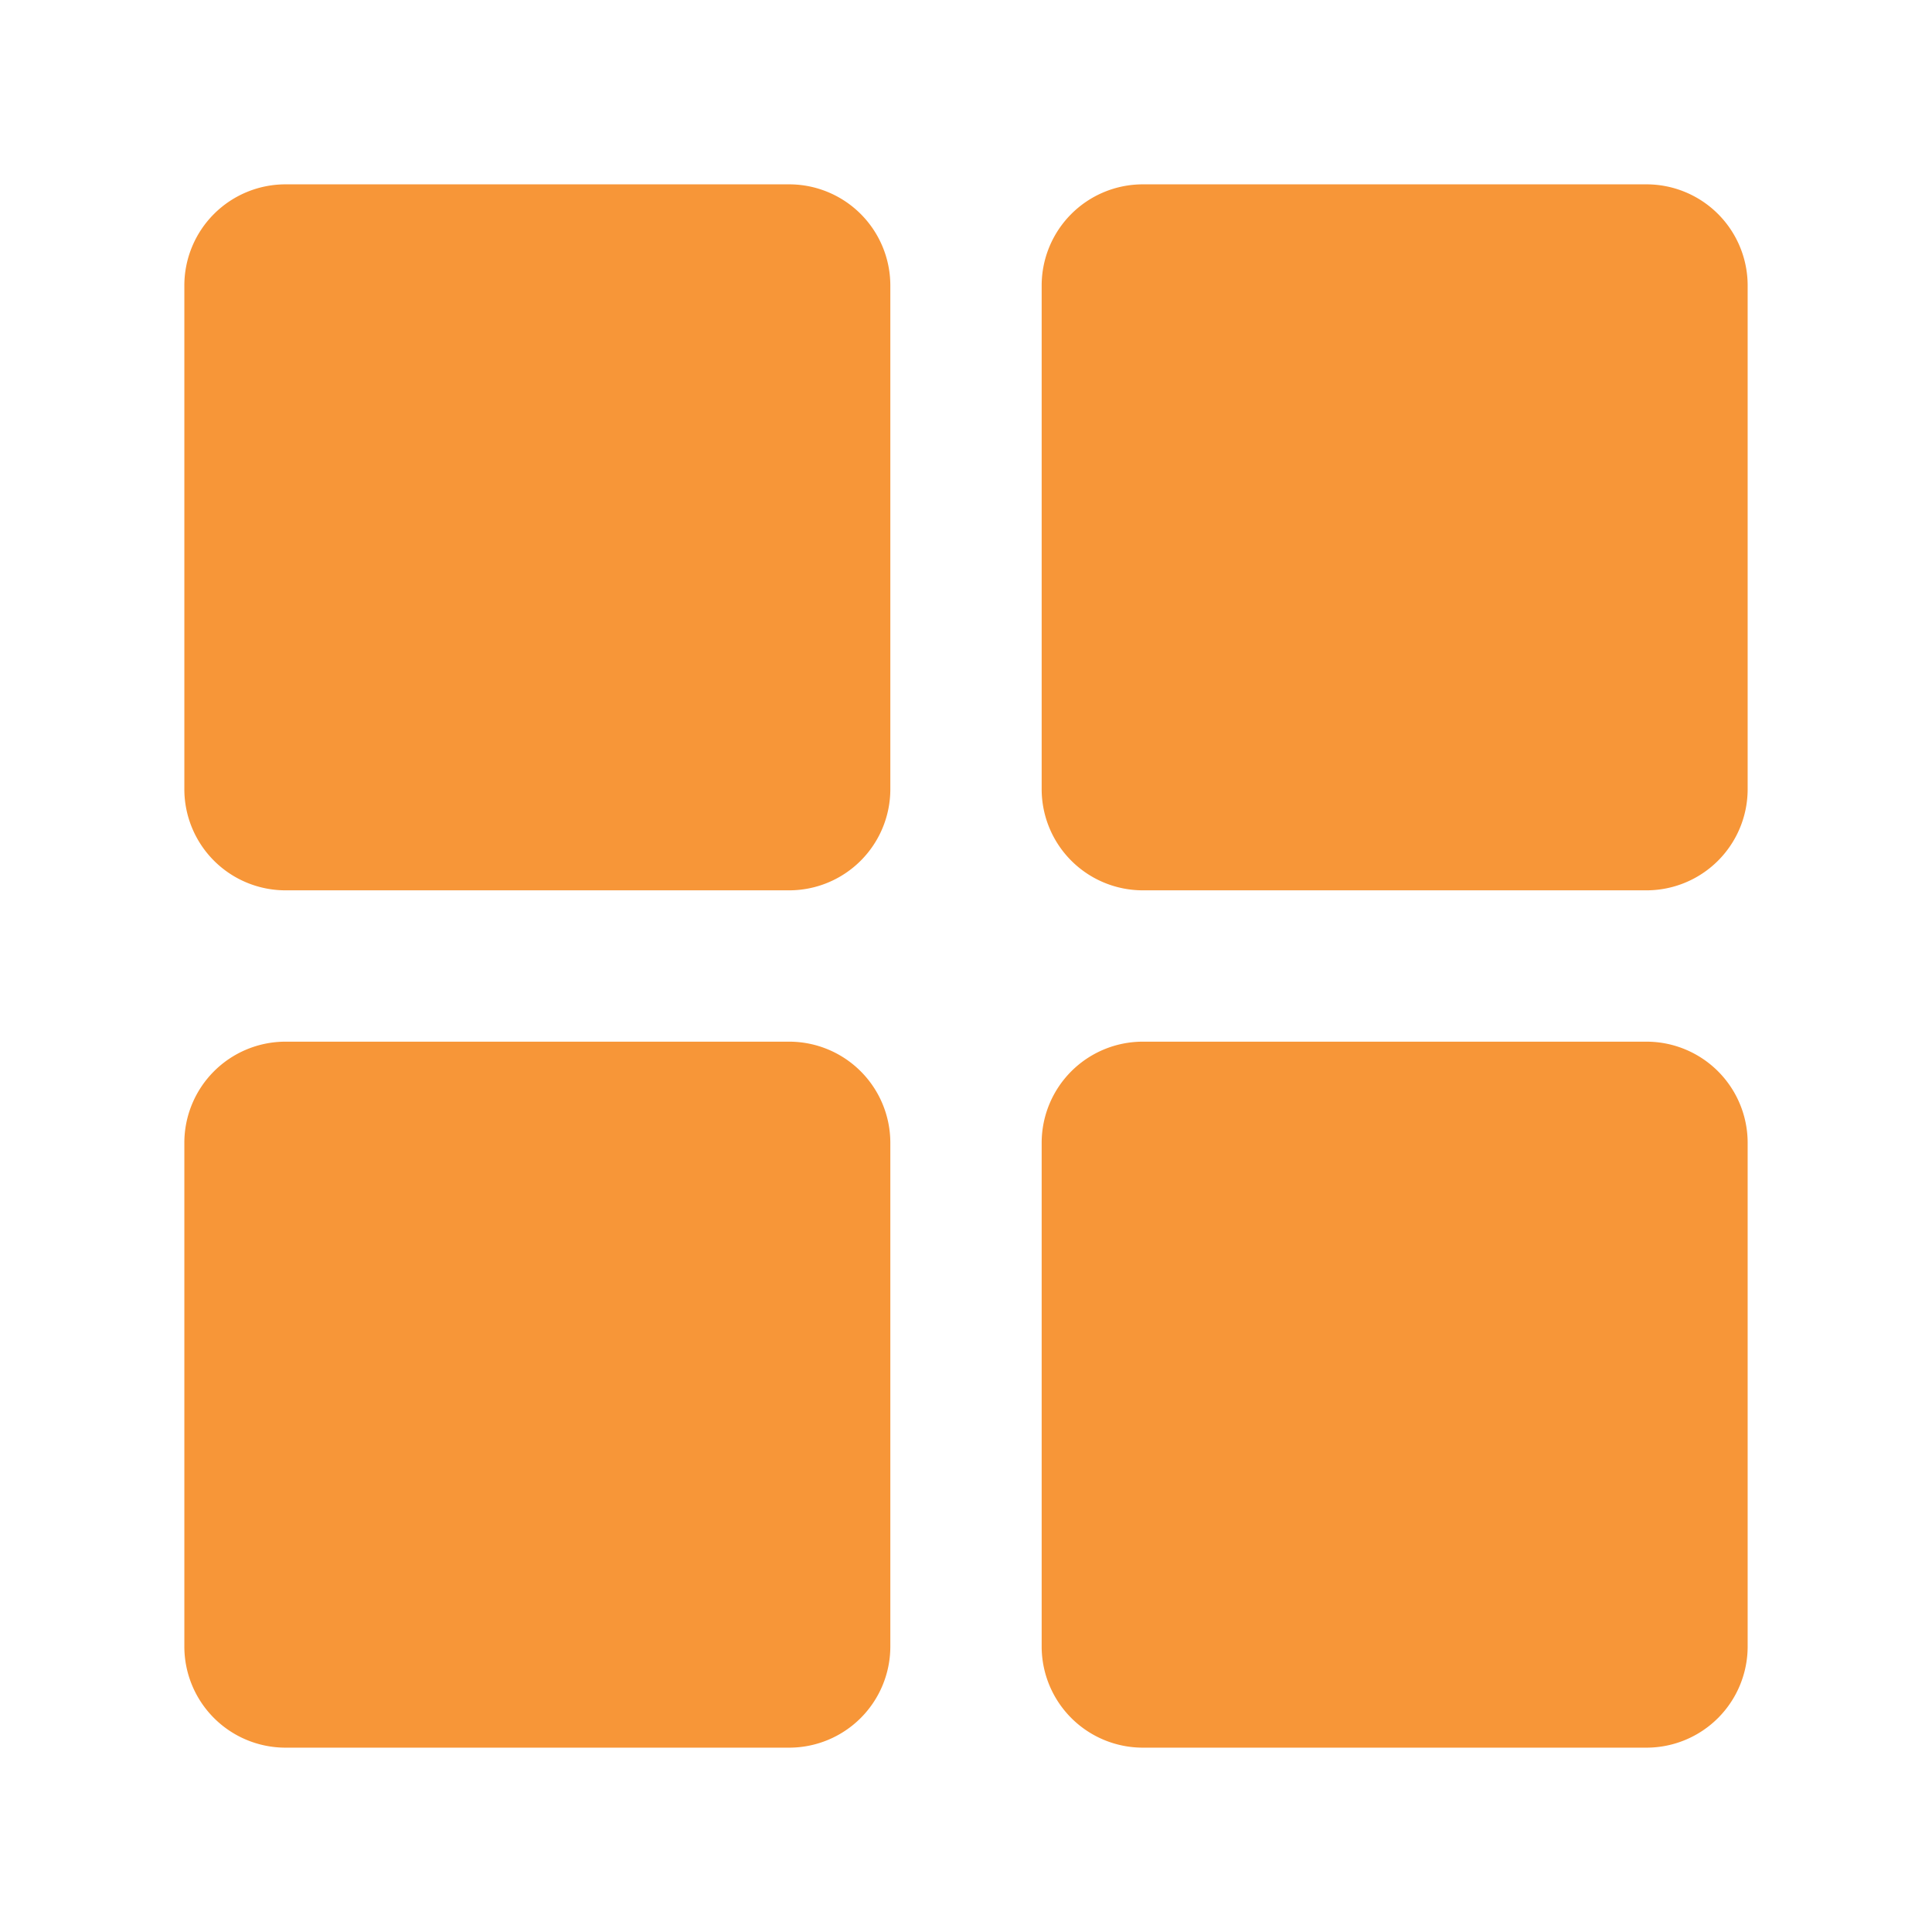 <svg id="galleries_24px" xmlns="http://www.w3.org/2000/svg" width="24" height="24" viewBox="0 0 24 24">
  <rect id="Rectangle_1610" data-name="Rectangle 1610" width="24" height="24" fill="none"/>
  <rect id="Rectangle_1611" data-name="Rectangle 1611" width="24" height="24" fill="none"/>
  <g id="Group_8420" data-name="Group 8420">
    <g id="Group_8416" data-name="Group 8416">
      <path id="Path_9228" data-name="Path 9228" d="M11.06,9.807A1.257,1.257,0,0,1,9.807,11.06H3.543A1.257,1.257,0,0,1,2.29,9.807V3.543A1.257,1.257,0,0,1,3.543,2.29H9.807A1.257,1.257,0,0,1,11.06,3.543Z" fill="#f79638"/>
    </g>
    <g id="Group_8417" data-name="Group 8417">
      <path id="Path_9229" data-name="Path 9229" d="M21.71,9.807a1.257,1.257,0,0,1-1.253,1.253H14.193A1.257,1.257,0,0,1,12.94,9.807V3.543A1.257,1.257,0,0,1,14.193,2.29h6.264A1.257,1.257,0,0,1,21.71,3.543Z" fill="#f79638"/>
    </g>
    <g id="Group_8418" data-name="Group 8418">
      <path id="Path_9230" data-name="Path 9230" d="M11.06,20.457A1.257,1.257,0,0,1,9.807,21.71H3.543A1.257,1.257,0,0,1,2.29,20.457V14.193A1.257,1.257,0,0,1,3.543,12.94H9.807a1.257,1.257,0,0,1,1.253,1.253Z" fill="#f79638"/>
    </g>
    <g id="Group_8419" data-name="Group 8419">
      <path id="Path_9231" data-name="Path 9231" d="M21.71,20.457a1.257,1.257,0,0,1-1.253,1.253H14.193a1.257,1.257,0,0,1-1.253-1.253V14.193a1.257,1.257,0,0,1,1.253-1.253h6.264a1.257,1.257,0,0,1,1.253,1.253Z" fill="#f79638"/>
    </g>
  </g>
</svg>
